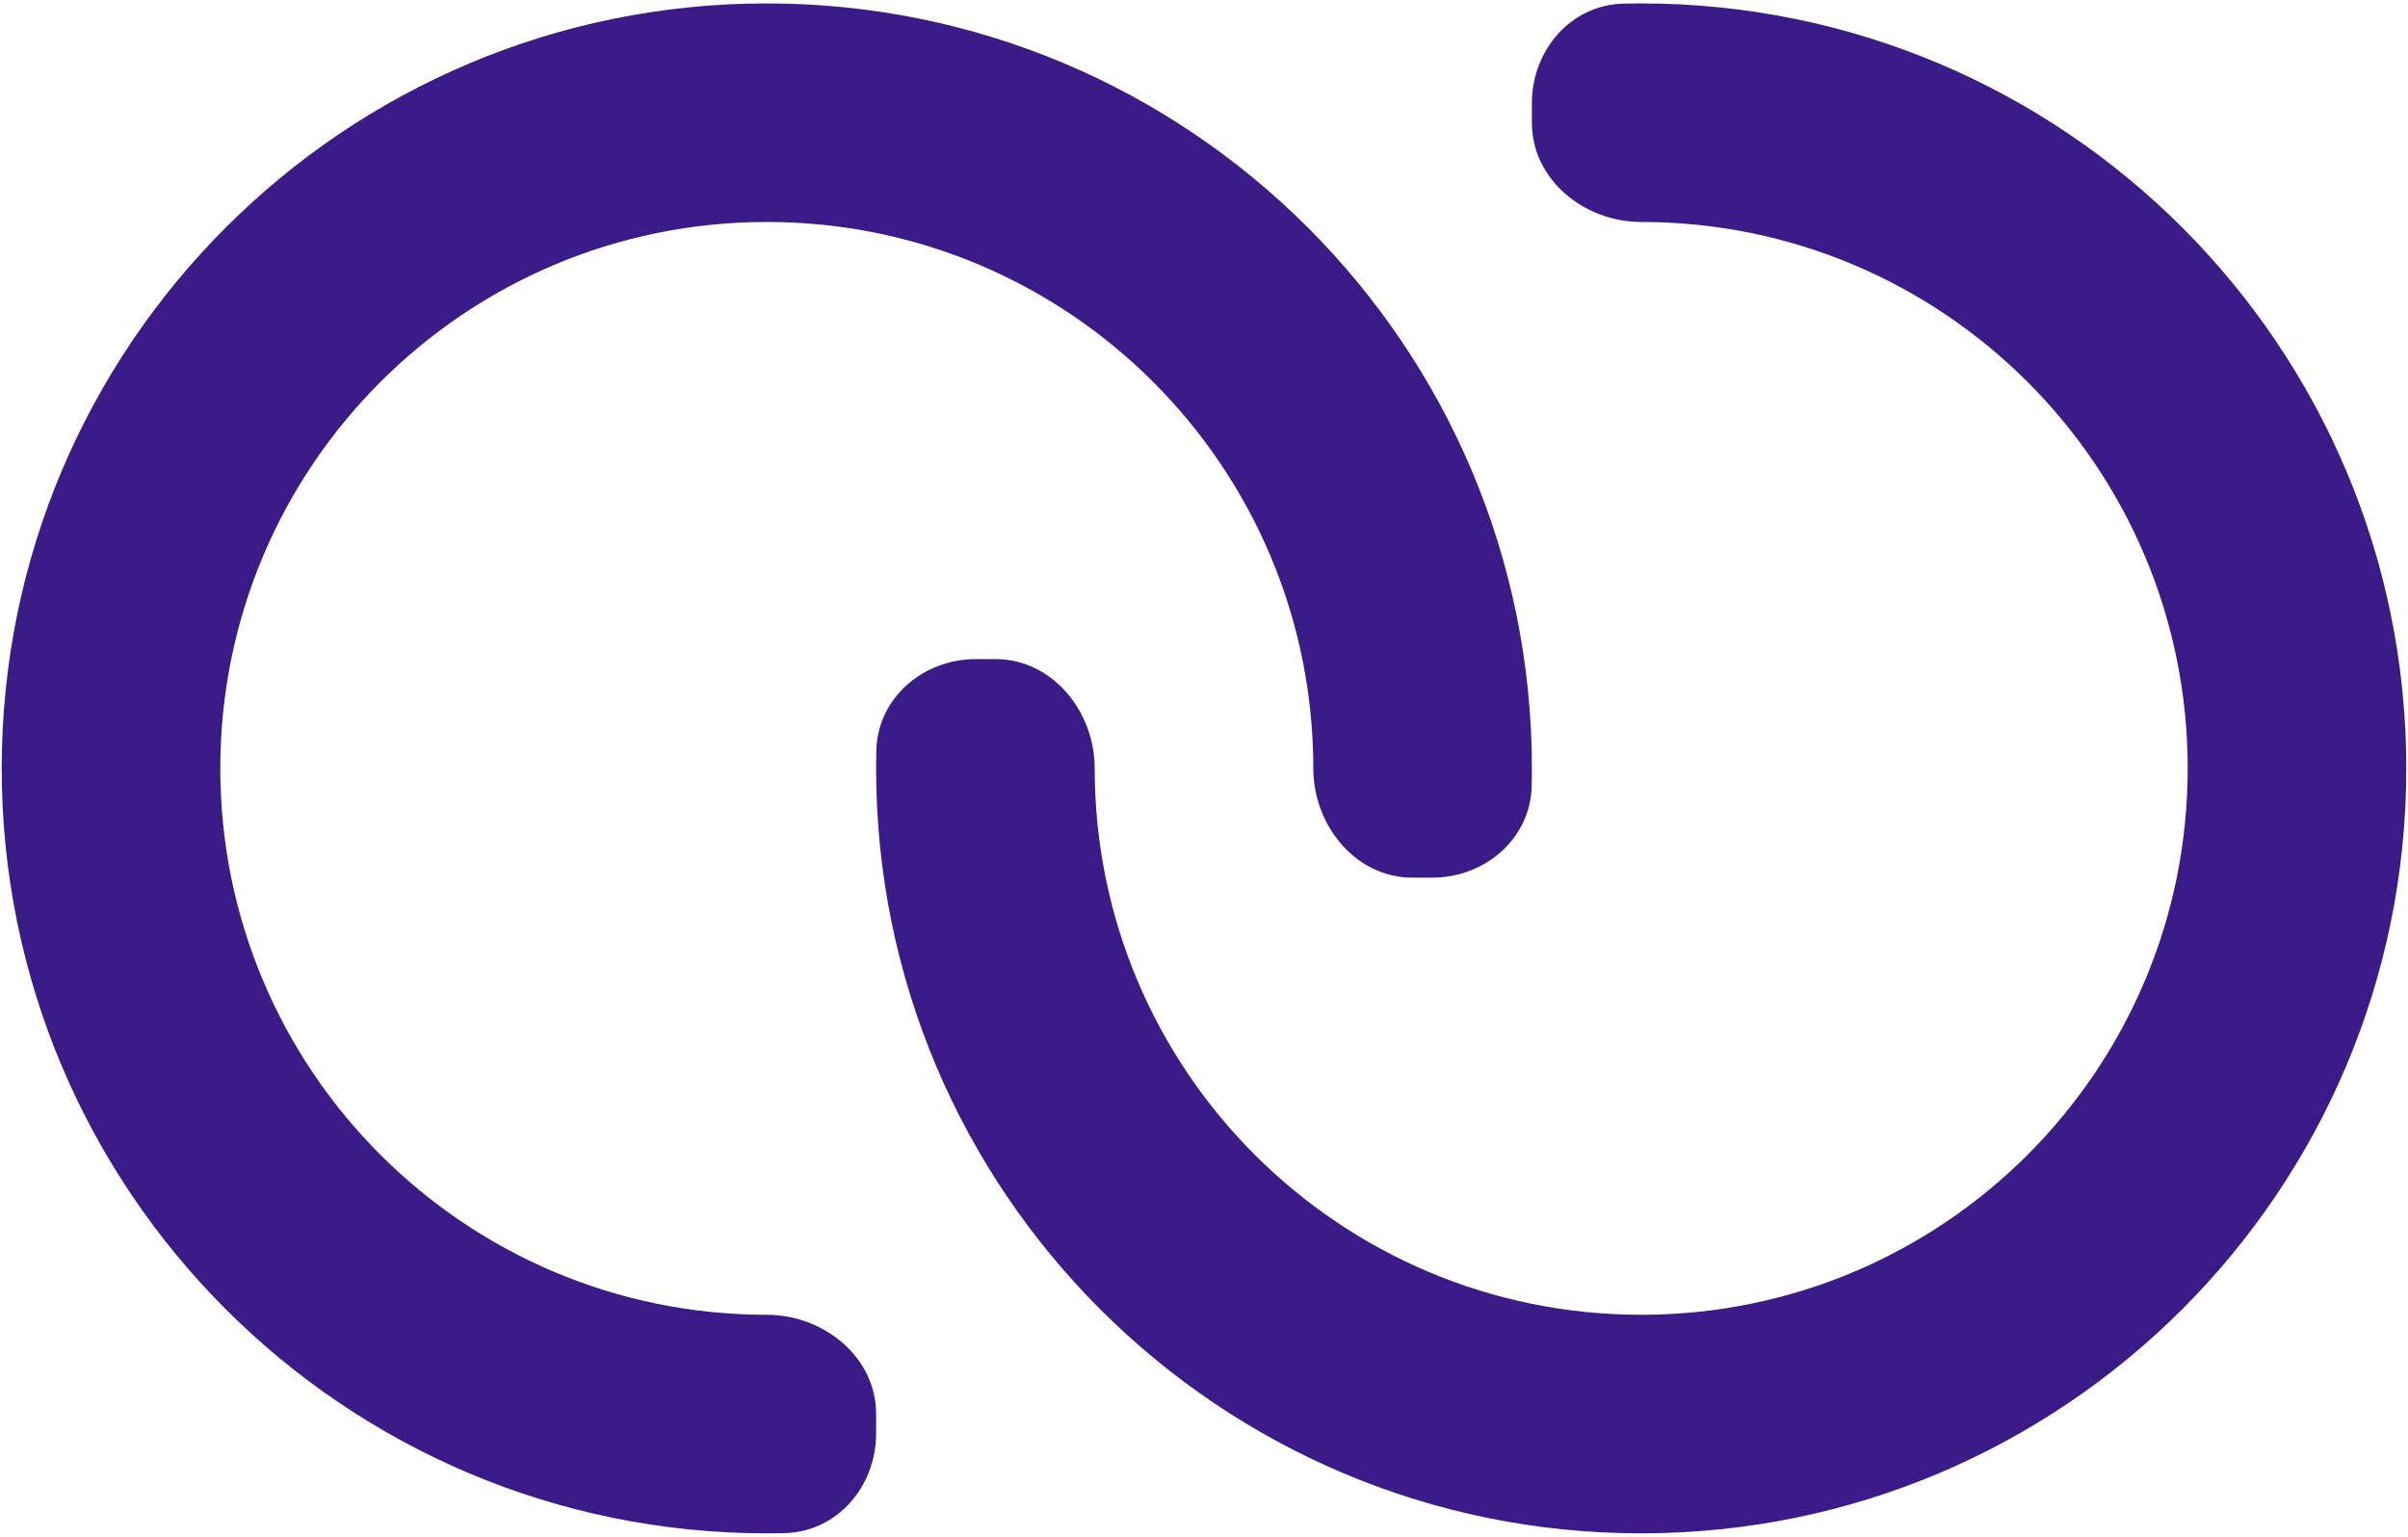 <svg width="188" height="120" viewBox="0 0 188 120" fill="none" xmlns="http://www.w3.org/2000/svg">
<path fill-rule="evenodd" clip-rule="evenodd" d="M59.867 102.667C64.306 102.667 68.4 105.964 68.4 110.403V111.946C68.4 116.067 65.367 119.624 61.246 119.718C60.788 119.728 60.328 119.733 59.867 119.733C26.877 119.733 0.133 92.99 0.133 60C0.133 27.01 26.877 0.267 59.867 0.267C92.856 0.267 119.6 27.01 119.6 60C119.6 60.461 119.595 60.921 119.584 61.38C119.491 65.5 115.934 68.533 111.813 68.533H110.27C105.831 68.533 102.533 64.439 102.533 60C102.533 36.436 83.431 17.333 59.867 17.333C36.303 17.333 17.2 36.436 17.2 60C17.2 83.564 36.303 102.667 59.867 102.667ZM128.133 17.333C123.694 17.333 119.6 14.036 119.6 9.597V8.054C119.6 3.932 122.634 0.376 126.754 0.282C127.212 0.272 127.672 0.267 128.133 0.267C161.123 0.267 187.867 27.01 187.867 60C187.867 92.99 161.123 119.733 128.133 119.733C95.144 119.733 68.4 92.99 68.4 60C68.4 59.539 68.405 59.079 68.416 58.62C68.509 54.5 72.066 51.467 76.187 51.467H77.73C82.169 51.467 85.467 55.561 85.467 60C85.467 83.564 104.569 102.667 128.133 102.667C151.698 102.667 170.8 83.564 170.8 60C170.8 36.436 151.698 17.333 128.133 17.333Z" fill="#3B1B88"/>
</svg>
